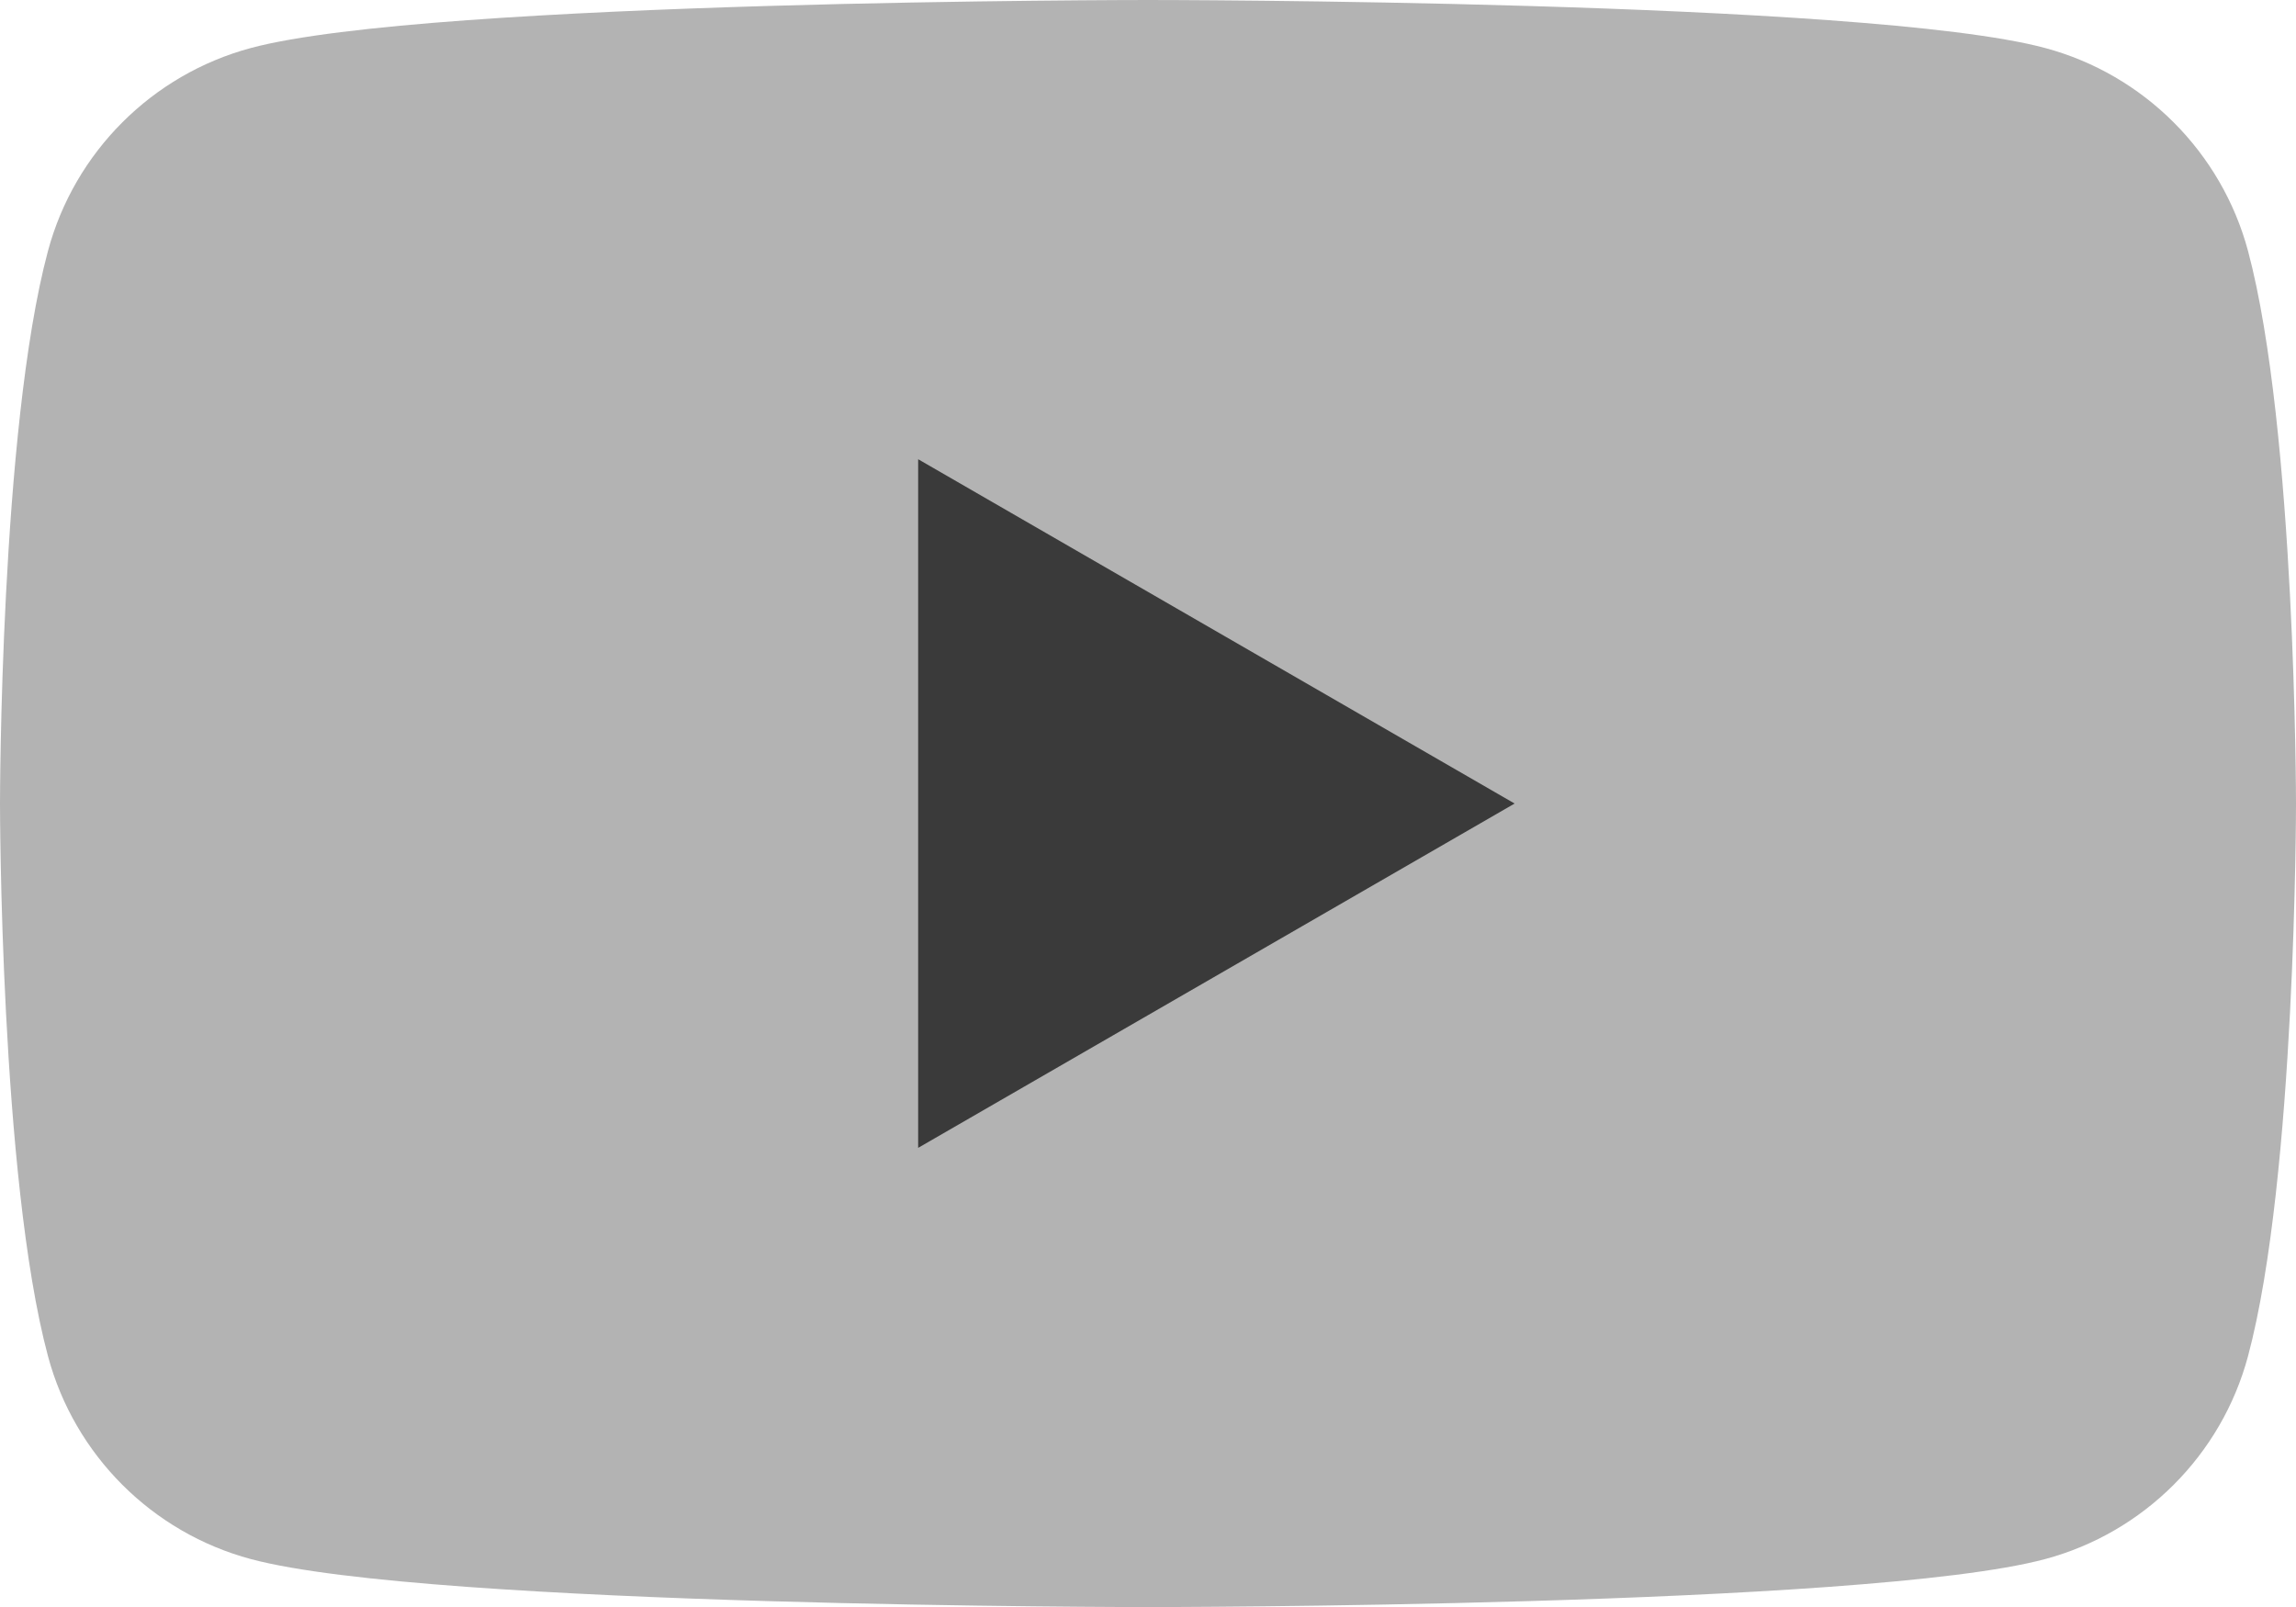 <?xml version="1.0" encoding="UTF-8" standalone="no"?>
<svg
   class="external-icon"
   viewBox="0 0 28.57  20"
   focusable="false"
   style="pointer-events: none; display: block; width: 100%; height: 100%;"
   version="1.1"
   id="svg3"
   sodipodi:docname="youtube_white.svg"
   inkscape:version="1.4 (86a8ad7, 2024-10-11)"
   xmlns:inkscape="http://www.inkscape.org/namespaces/inkscape"
   xmlns:sodipodi="http://sodipodi.sourceforge.net/DTD/sodipodi-0.dtd"
   xmlns="http://www.w3.org/2000/svg"
   xmlns:svg="http://www.w3.org/2000/svg">
  <defs
     id="defs3" />
  <sodipodi:namedview
     id="namedview3"
     pagecolor="#ffffff"
     bordercolor="#666666"
     borderopacity="1.0"
     inkscape:showpageshadow="2"
     inkscape:pageopacity="0.0"
     inkscape:pagecheckerboard="0"
     inkscape:deskcolor="#d1d1d1"
     inkscape:zoom="15.925796"
     inkscape:cx="14.285"
     inkscape:cy="10.015198"
     inkscape:window-width="1366"
     inkscape:window-height="705"
     inkscape:window-x="-8"
     inkscape:window-y="305"
     inkscape:window-maximized="1"
     inkscape:current-layer="svg3" />
  <path
     d="M 27.973,3.123 C 27.643,1.893 26.677,0.927 25.447,0.597 23.22,2.24288e-7 14.285,0 14.285,0 14.285,0 5.35,2.24288e-7 3.123,0.597 1.893,0.927 0.927,1.893 0.597,3.123 2.24288e-7,5.35 0,10 0,10 c 0,0 2.24288e-7,4.65 0.597,6.877 0.329,1.23 1.296,2.197 2.526,2.526 C 5.35,20 14.285,20 14.285,20 c 0,0 8.935,0 11.162,-0.597 1.23,-0.329 2.197,-1.296 2.526,-2.526 C 28.57,14.65 28.57,10 28.57,10 c 0,0 -0.002,-4.65 -0.597,-6.877 z"
     fill="#ff0000"
     id="path1"
     style="fill:#b3b3b3;fill-opacity:1" />
  <path
     d="m 11.425,14.285 7.422,-4.285 -7.422,-4.285 z"
     fill="#ffffff"
     id="path2"
     style="fill:#3a3a3a;fill-opacity:1" />
</svg>
